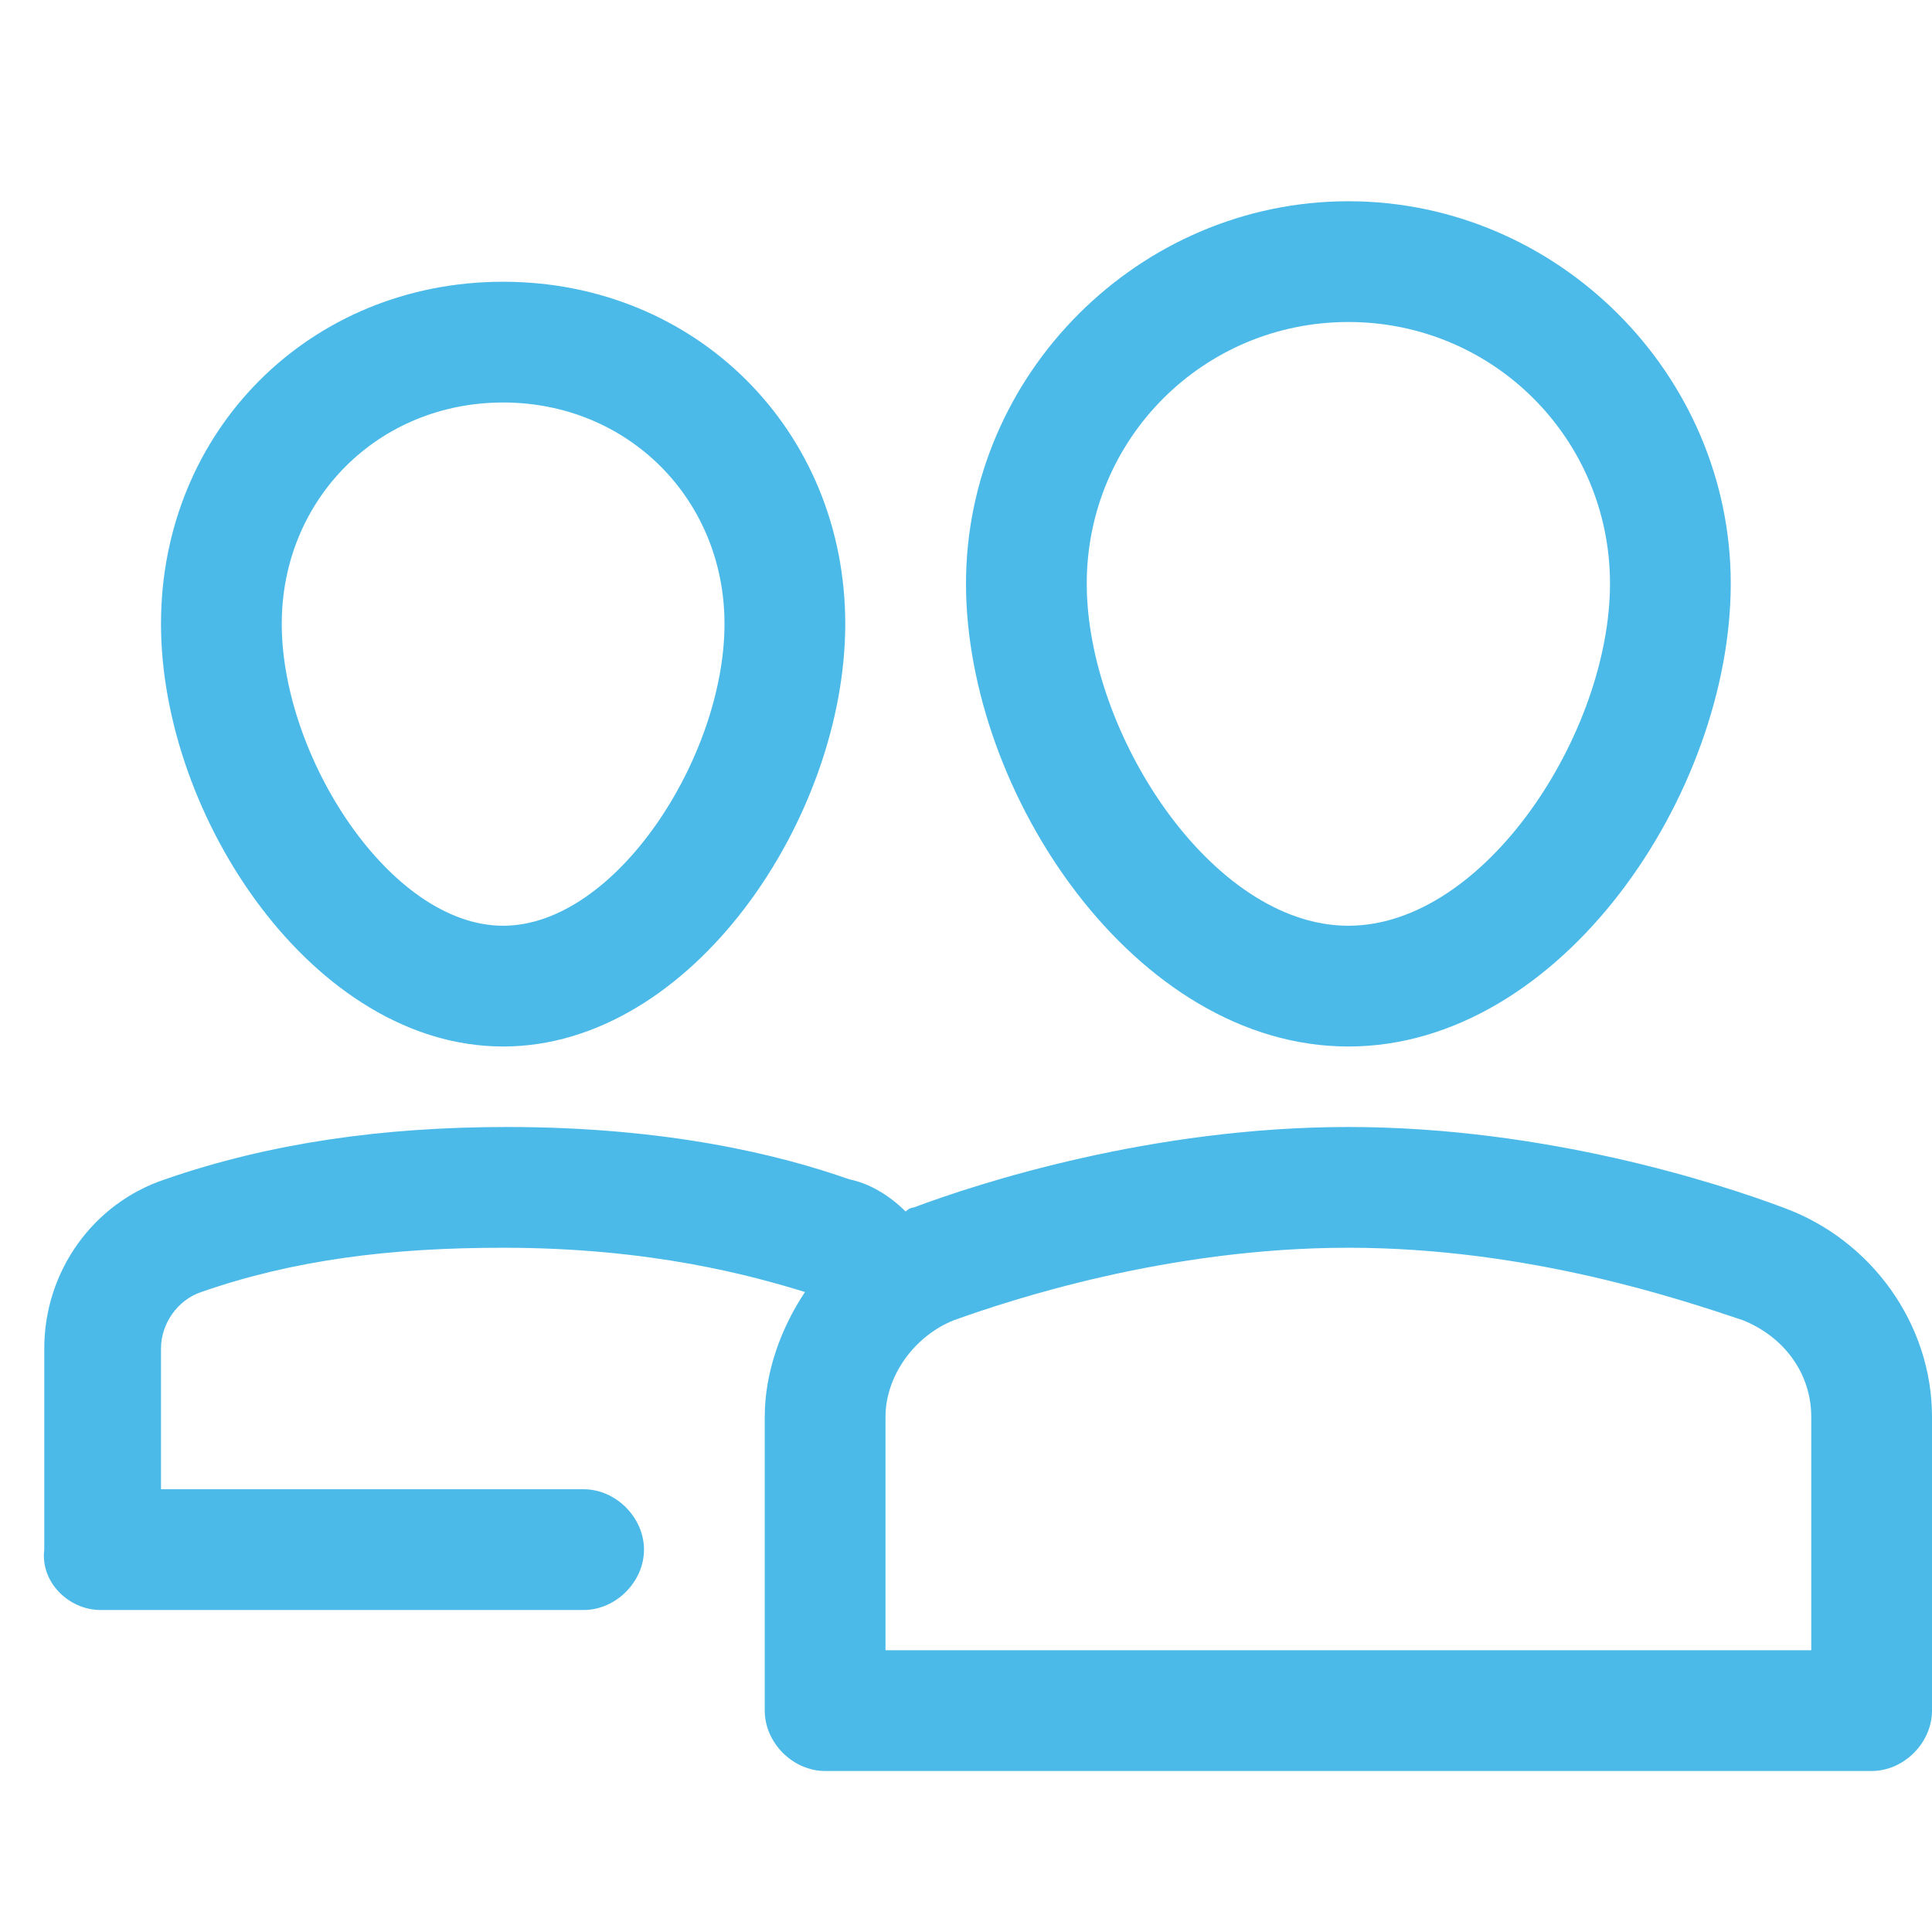 <svg width="24" height="24" viewBox="0 0 24 24" fill="none" xmlns="http://www.w3.org/2000/svg">
<g clip-path="url(#clip0_2120:3344)">
<path d="M6.25 13C8.6 13 10.5 10.15 10.5 7.75C10.5 5.35 8.65 3.5 6.25 3.5C3.85 3.5 2 5.35 2 7.75C2 10.15 3.9 13 6.25 13ZM6.25 5C7.8 5 9 6.2 9 7.75C9 9.4 7.65 11.5 6.25 11.5C4.85 11.5 3.5 9.4 3.5 7.75C3.5 6.2 4.7 5 6.25 5ZM16.75 13C19.4 13 21.5 9.85 21.5 7.25C21.5 4.65 19.35 2.5 16.75 2.5C14.15 2.5 12 4.65 12 7.25C12 9.85 14.1 13 16.75 13ZM16.75 4C18.55 4 20 5.45 20 7.25C20 9.1 18.45 11.5 16.75 11.5C15.05 11.5 13.5 9.1 13.5 7.25C13.5 5.45 14.95 4 16.75 4ZM22.15 15C21.35 14.7 19.2 14 16.75 14C14.3 14 12.15 14.7 11.35 15C11.3 15 11.25 15.05 11.25 15.05C11.05 14.85 10.8 14.7 10.55 14.65C9.7 14.35 8.3 14 6.3 14C4.75 14 3.35 14.2 2.05 14.65C1.15 14.95 0.55 15.8 0.55 16.75V19.25C0.5 19.65 0.85 20 1.25 20H7.25C7.65 20 8 19.65 8 19.25C8 18.85 7.65 18.5 7.25 18.5H2V16.75C2 16.45 2.2 16.15 2.5 16.05C3.65 15.65 4.85 15.5 6.25 15.5C8.1 15.5 9.35 15.85 10 16.05C9.7 16.5 9.5 17.05 9.5 17.6V21.25C9.5 21.65 9.85 22 10.25 22H23.25C23.65 22 24 21.65 24 21.25V17.6C24 16.45 23.25 15.4 22.15 15ZM22.5 20.5H11V17.6C11 17.1 11.35 16.6 11.85 16.4C12.55 16.15 14.5 15.5 16.75 15.5C19 15.5 20.9 16.15 21.65 16.4C22.15 16.6 22.5 17.05 22.5 17.6V20.5Z" fill="#4BBAE9"/>
</g>
<defs>
<clipPath id="clip0_2120:3344">
<rect width="24" height="24" fill="white"/>
</clipPath>
</defs>
</svg>
